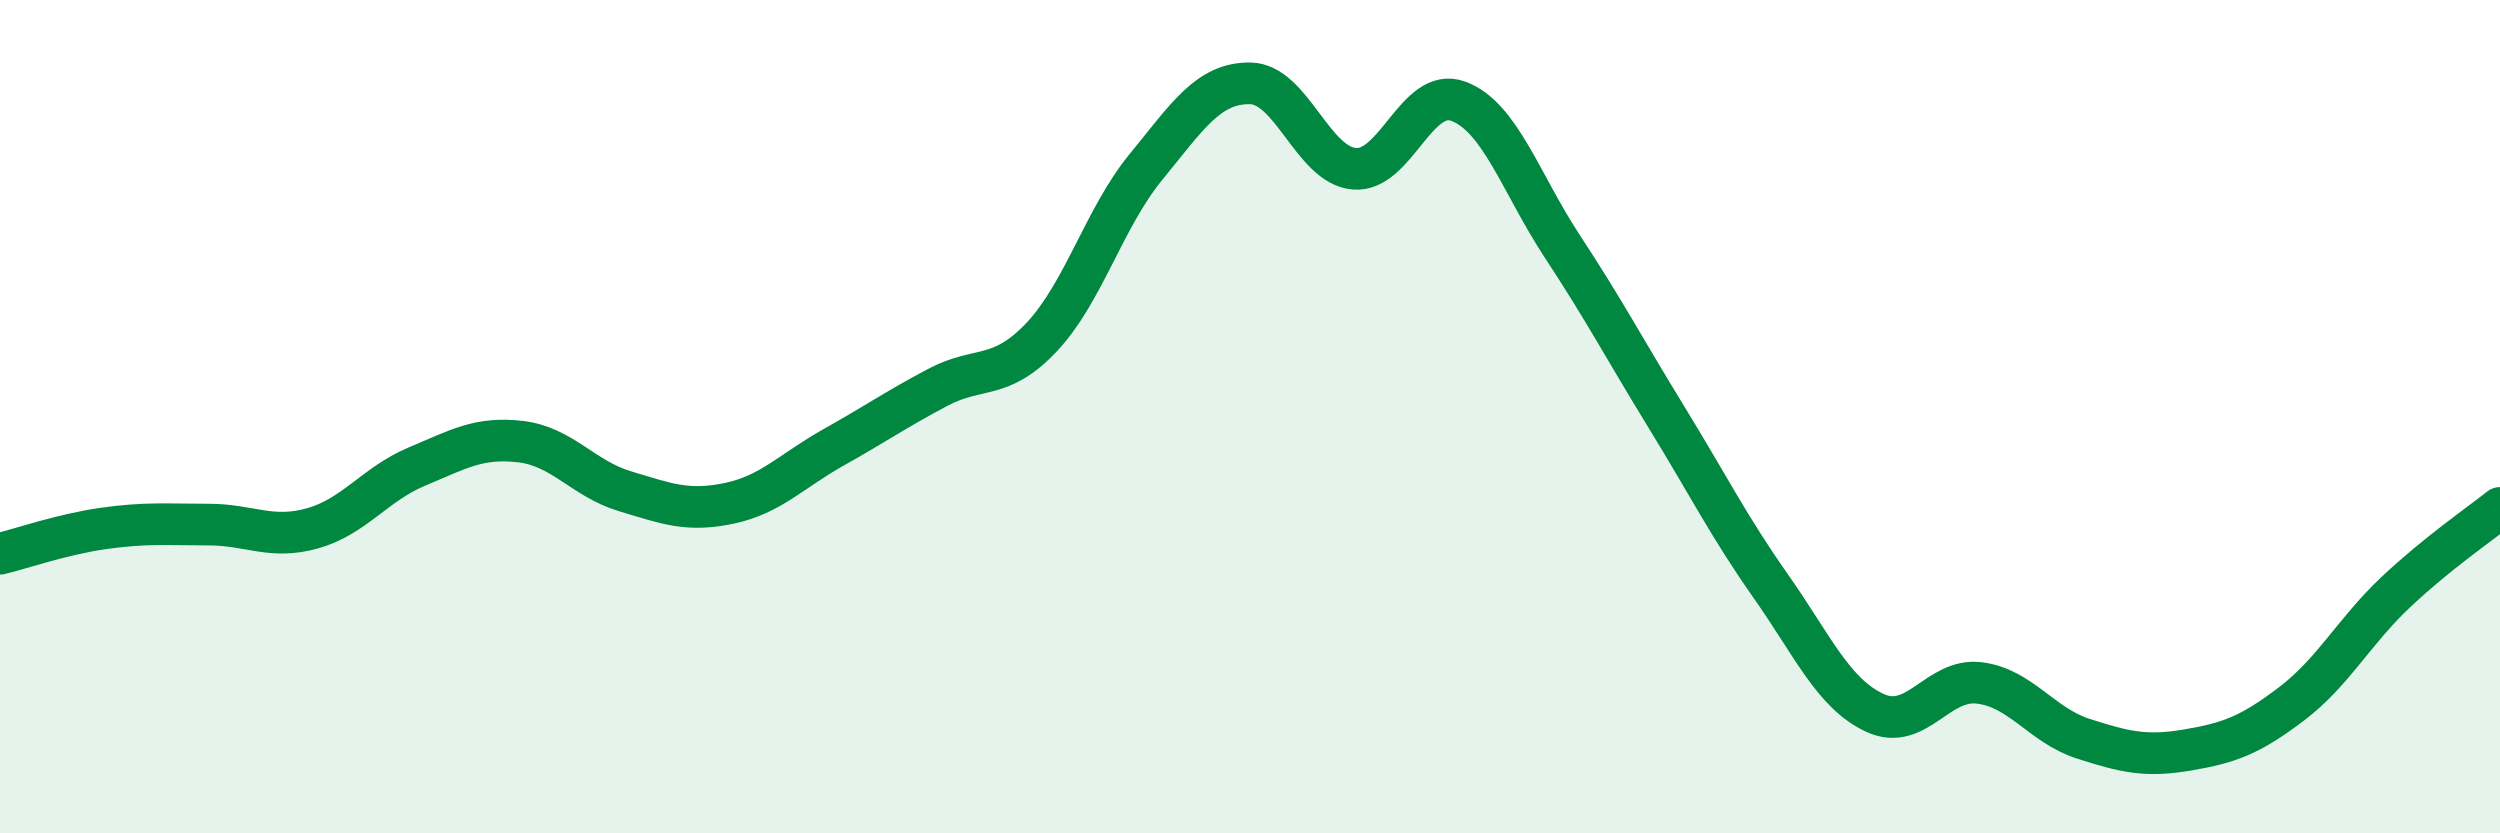 
    <svg width="60" height="20" viewBox="0 0 60 20" xmlns="http://www.w3.org/2000/svg">
      <path
        d="M 0,13.29 C 0.5,13.17 1.5,12.82 2.5,12.68 C 3.5,12.54 4,12.59 5,12.59 C 6,12.59 6.5,12.96 7.5,12.68 C 8.5,12.4 9,11.62 10,11.2 C 11,10.78 11.5,10.48 12.5,10.6 C 13.5,10.72 14,11.49 15,11.79 C 16,12.09 16.5,12.29 17.5,12.08 C 18.5,11.87 19,11.3 20,10.74 C 21,10.18 21.5,9.83 22.5,9.3 C 23.5,8.77 24,9.15 25,8.09 C 26,7.03 26.5,5.23 27.5,4.01 C 28.5,2.79 29,1.99 30,2 C 31,2.01 31.5,3.96 32.5,4.05 C 33.5,4.14 34,2.06 35,2.43 C 36,2.8 36.5,4.4 37.5,5.92 C 38.5,7.44 39,8.39 40,10.02 C 41,11.65 41.5,12.65 42.5,14.07 C 43.5,15.49 44,16.65 45,17.11 C 46,17.57 46.5,16.27 47.5,16.39 C 48.5,16.51 49,17.41 50,17.73 C 51,18.05 51.5,18.17 52.5,18 C 53.5,17.83 54,17.65 55,16.89 C 56,16.13 56.5,15.15 57.5,14.21 C 58.5,13.27 59.5,12.59 60,12.19L60 20L0 20Z"
        fill="#008740"
        opacity="0.1"
        stroke-linecap="round"
        stroke-linejoin="round"
      />
      <path
        d="M 0,13.29 C 0.5,13.17 1.5,12.82 2.5,12.68 C 3.5,12.54 4,12.59 5,12.59 C 6,12.59 6.5,12.96 7.5,12.68 C 8.5,12.4 9,11.62 10,11.2 C 11,10.78 11.5,10.48 12.5,10.6 C 13.5,10.72 14,11.49 15,11.79 C 16,12.09 16.5,12.29 17.5,12.08 C 18.5,11.87 19,11.3 20,10.74 C 21,10.18 21.5,9.83 22.5,9.3 C 23.5,8.77 24,9.15 25,8.09 C 26,7.03 26.5,5.23 27.5,4.01 C 28.5,2.79 29,1.99 30,2 C 31,2.01 31.5,3.96 32.5,4.05 C 33.5,4.14 34,2.06 35,2.43 C 36,2.8 36.5,4.4 37.5,5.92 C 38.5,7.44 39,8.39 40,10.02 C 41,11.65 41.5,12.65 42.5,14.07 C 43.5,15.49 44,16.65 45,17.11 C 46,17.57 46.5,16.27 47.5,16.39 C 48.5,16.51 49,17.41 50,17.73 C 51,18.05 51.5,18.17 52.5,18 C 53.5,17.83 54,17.65 55,16.89 C 56,16.13 56.5,15.15 57.5,14.21 C 58.5,13.27 59.5,12.59 60,12.19"
        stroke="#008740"
        stroke-width="1"
        fill="none"
        stroke-linecap="round"
        stroke-linejoin="round"
      />
    </svg>
  